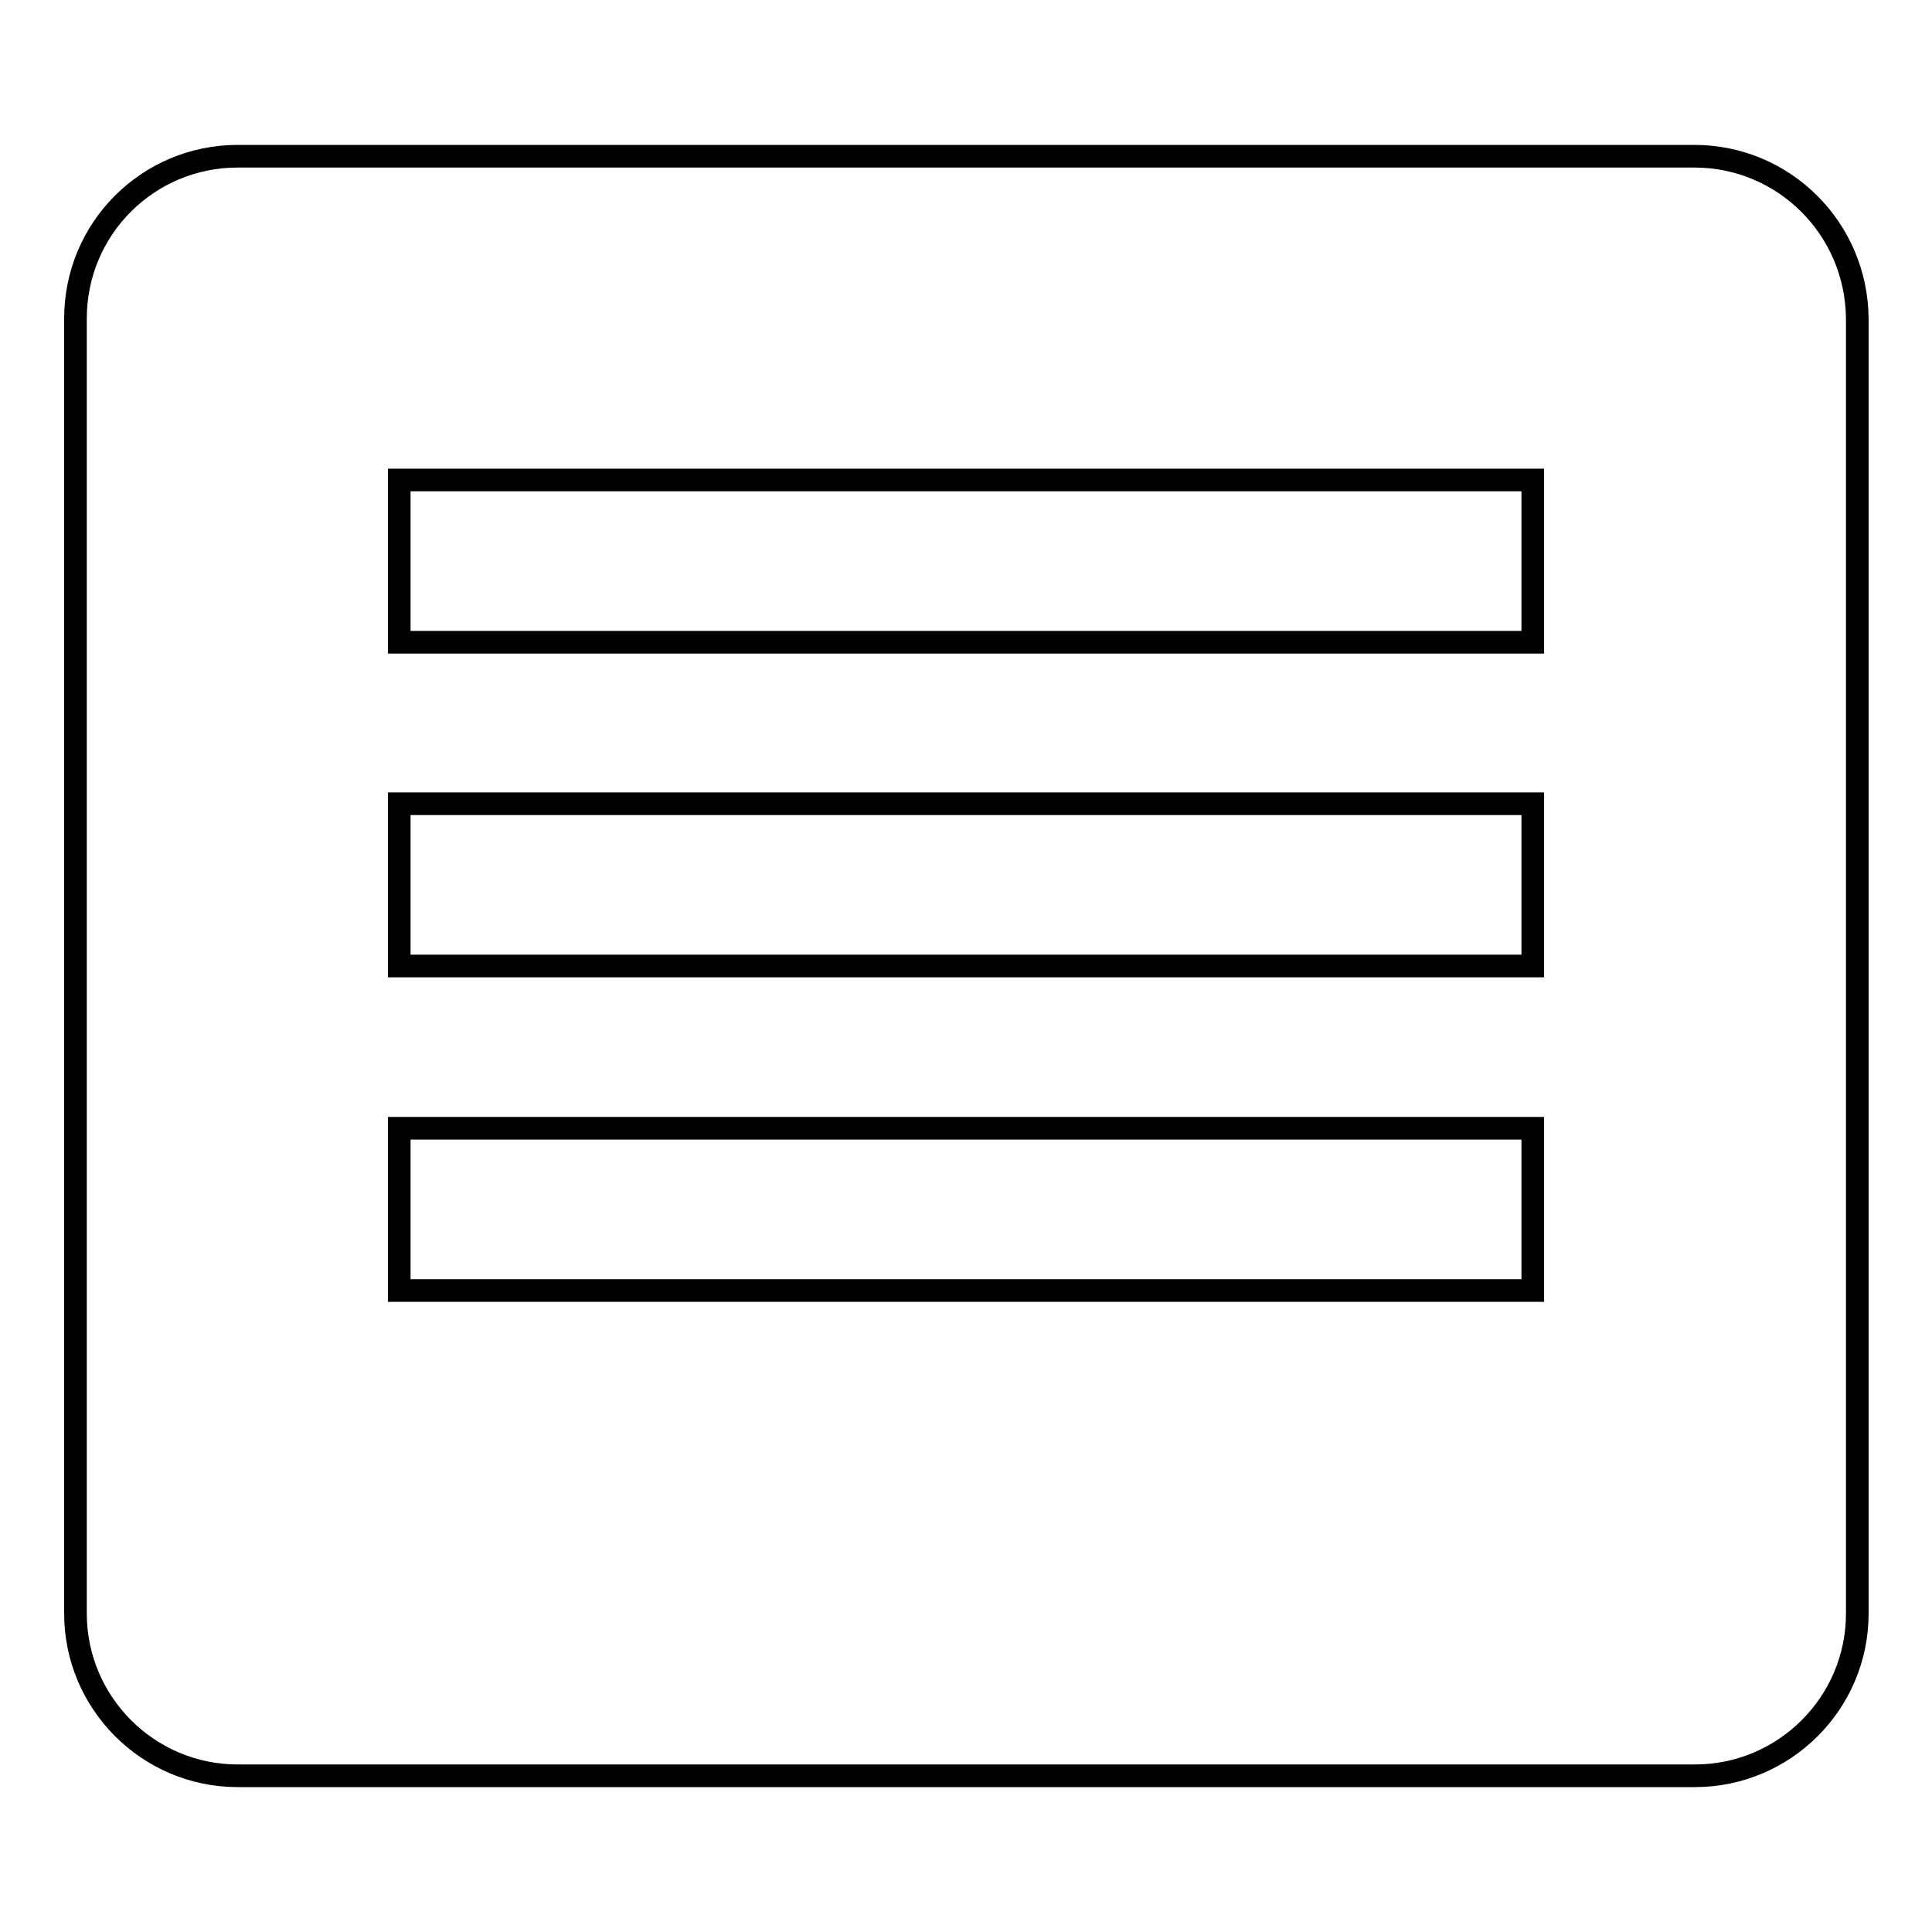 <?xml version="1.0" encoding="utf-8"?>
<!-- Svg Vector Icons : http://www.onlinewebfonts.com/icon -->
<!DOCTYPE svg PUBLIC "-//W3C//DTD SVG 1.1//EN" "http://www.w3.org/Graphics/SVG/1.1/DTD/svg11.dtd">
<svg version="1.1" xmlns="http://www.w3.org/2000/svg" xmlns:xlink="http://www.w3.org/1999/xlink" x="0px" y="0px" viewBox="0 0 256 256" enable-background="new 0 0 256 256" xml:space="preserve">
<g><g><path stroke-width="3" fill-opacity="0" stroke="#000000"  d="M224.5,20.7H31.5C19.6,20.7,10,30.3,10,42.2v171.6c0,11.8,9.6,21.5,21.5,21.5h193.1c11.8,0,21.5-9.6,21.5-21.5V42.2C246,30.3,236.4,20.7,224.5,20.7z"/><path stroke-width="3" fill-opacity="0" stroke="#000000"  d="M52.9,149.5h150.2v21.5H52.9V149.5z"/><path stroke-width="3" fill-opacity="0" stroke="#000000"  d="M52.9,106.5h150.2V128H52.9V106.5z"/><path stroke-width="3" fill-opacity="0" stroke="#000000"  d="M52.9,63.6h150.2v21.5H52.9V63.6z"/></g></g>
</svg>